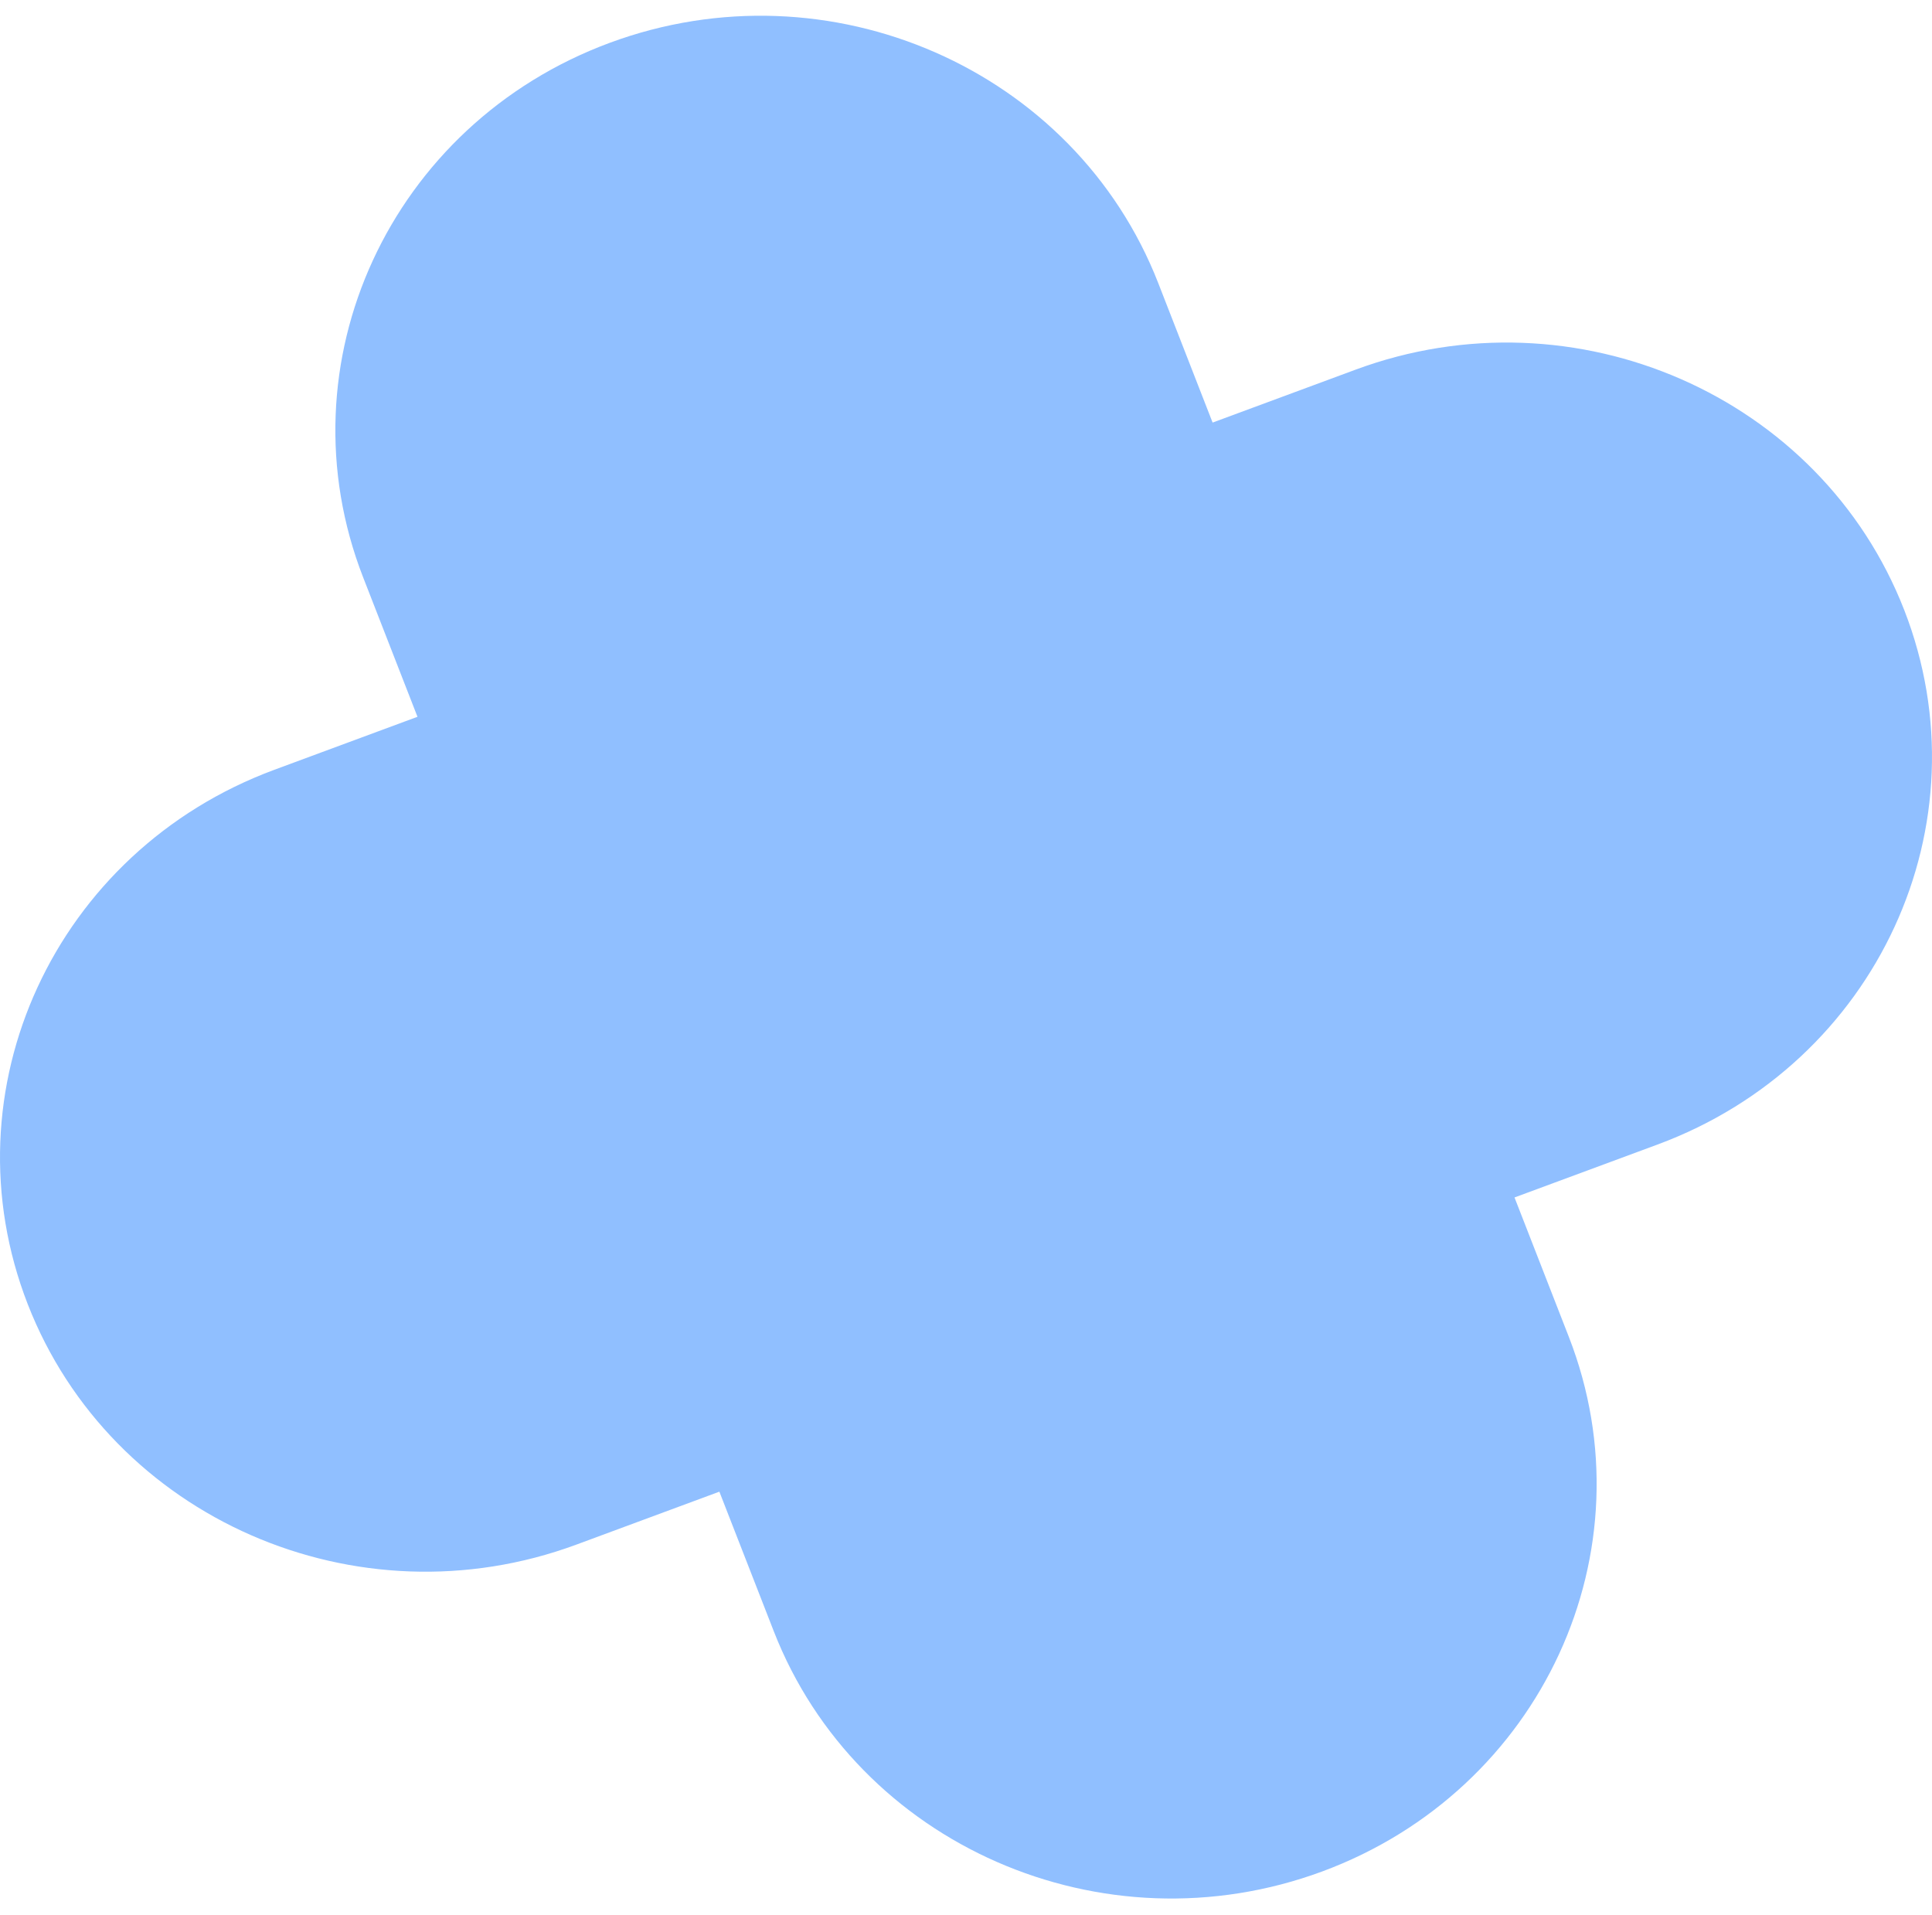 <svg width="112" height="111" viewBox="0 0 112 111" fill="none" xmlns="http://www.w3.org/2000/svg">
<path d="M78.591 21.427L70.296 24.497L67.146 16.414C62.311 4.012 48.074 -2.226 35.348 2.482C22.622 7.194 16.221 21.068 21.052 33.47L24.202 41.553L15.907 44.624C3.181 49.336 -3.22 63.21 1.611 75.612C6.446 88.014 20.683 94.252 33.409 89.544L41.703 86.474L44.854 94.558C49.689 106.96 63.926 113.197 76.652 108.49C89.378 103.778 95.779 89.904 90.948 77.502L87.798 69.418L96.093 66.348C108.819 61.636 115.22 47.762 110.389 35.36C105.554 22.957 91.317 16.72 78.591 21.427Z" fill="#90BFFF"/>
</svg>
